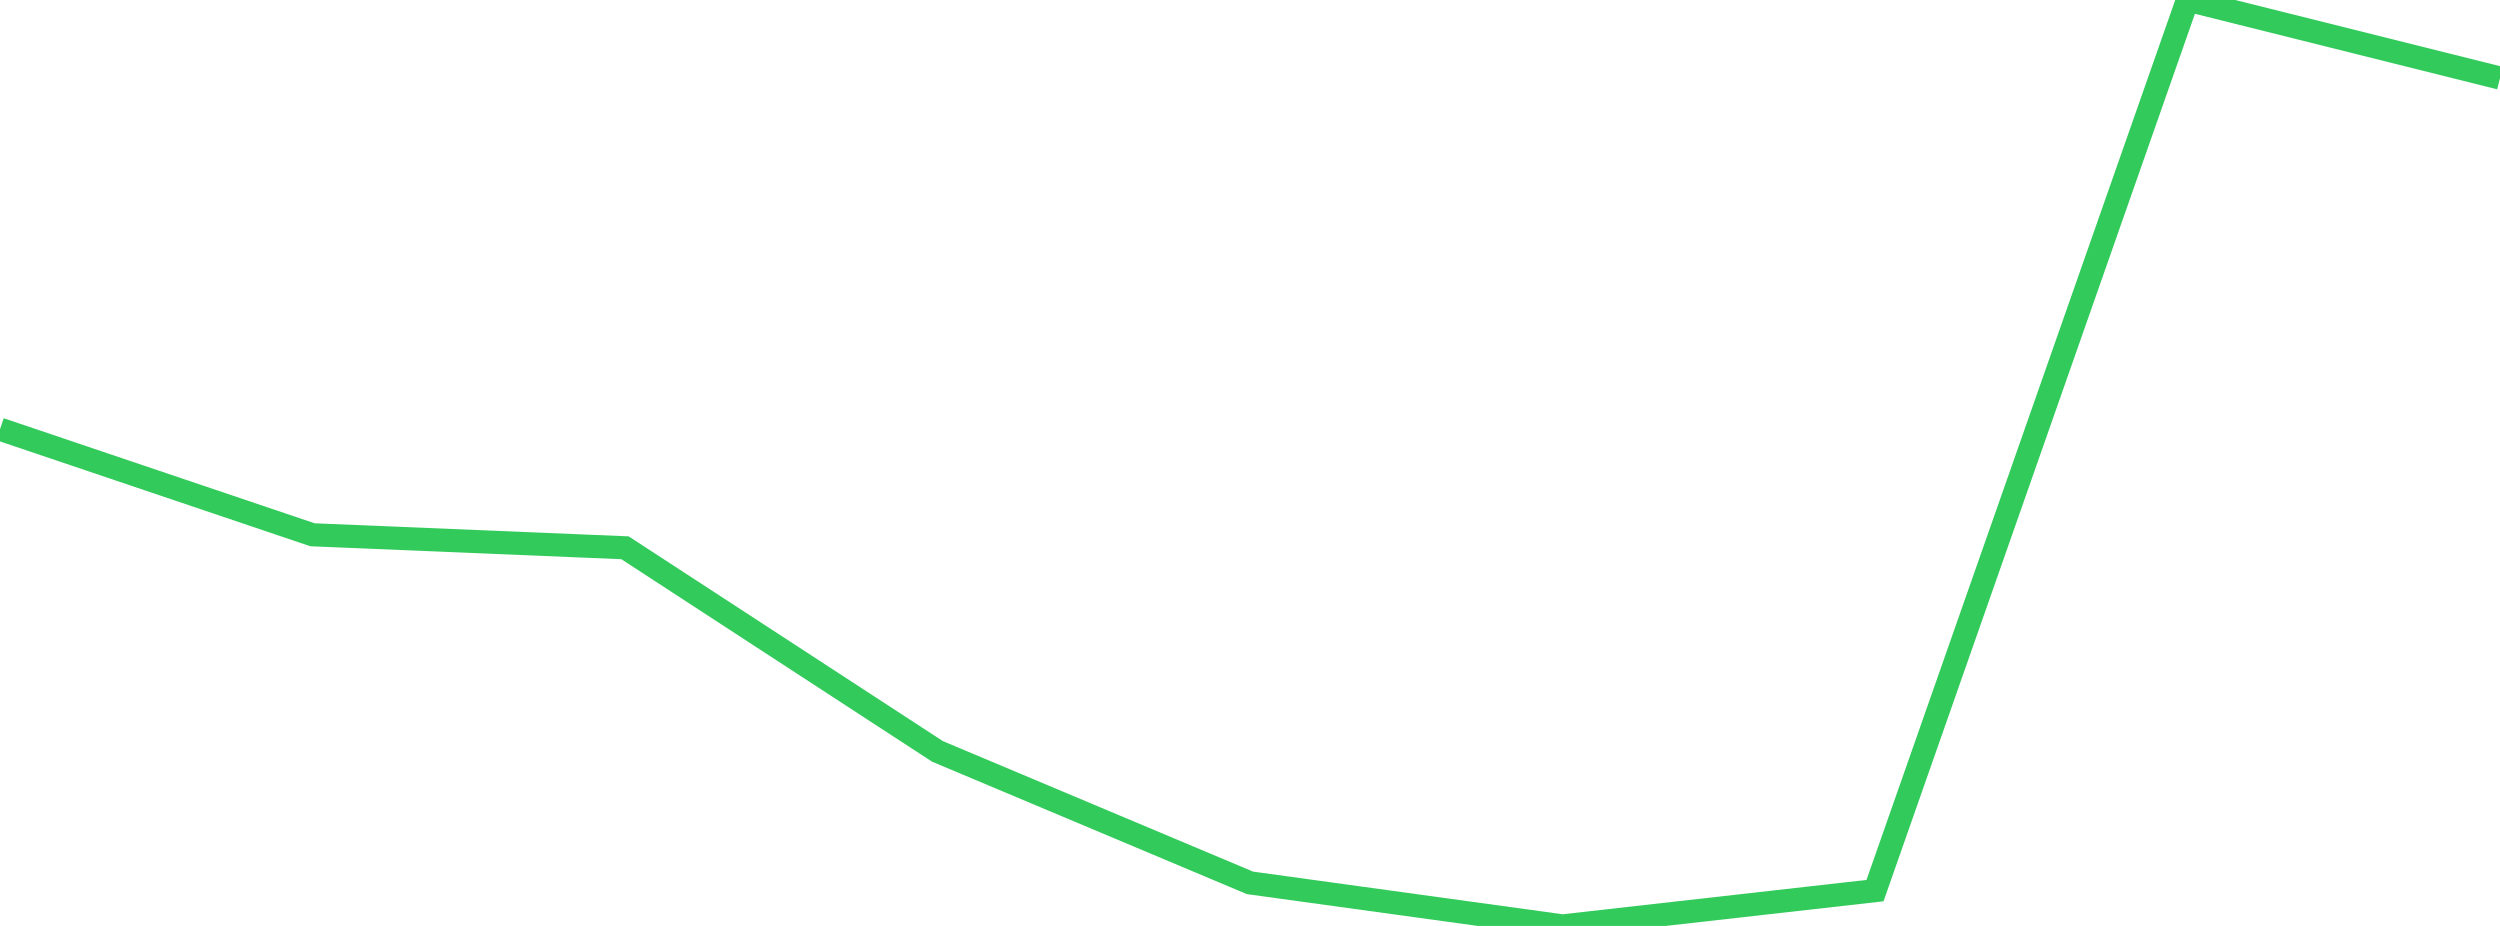 <?xml version="1.0" standalone="no"?>
<!DOCTYPE svg PUBLIC "-//W3C//DTD SVG 1.1//EN" "http://www.w3.org/Graphics/SVG/1.1/DTD/svg11.dtd">

<svg width="135" height="50" viewBox="0 0 135 50" preserveAspectRatio="none" 
  xmlns="http://www.w3.org/2000/svg"
  xmlns:xlink="http://www.w3.org/1999/xlink">


<polyline points="0.0, 23.177 16.875, 28.878 33.75, 29.58 50.625, 40.576 67.5, 47.675 84.375, 50.0 101.25, 48.094 118.125, 0.0 135.0, 4.217" fill="none" stroke="#32ca5b" stroke-width="1.25"/>

</svg>